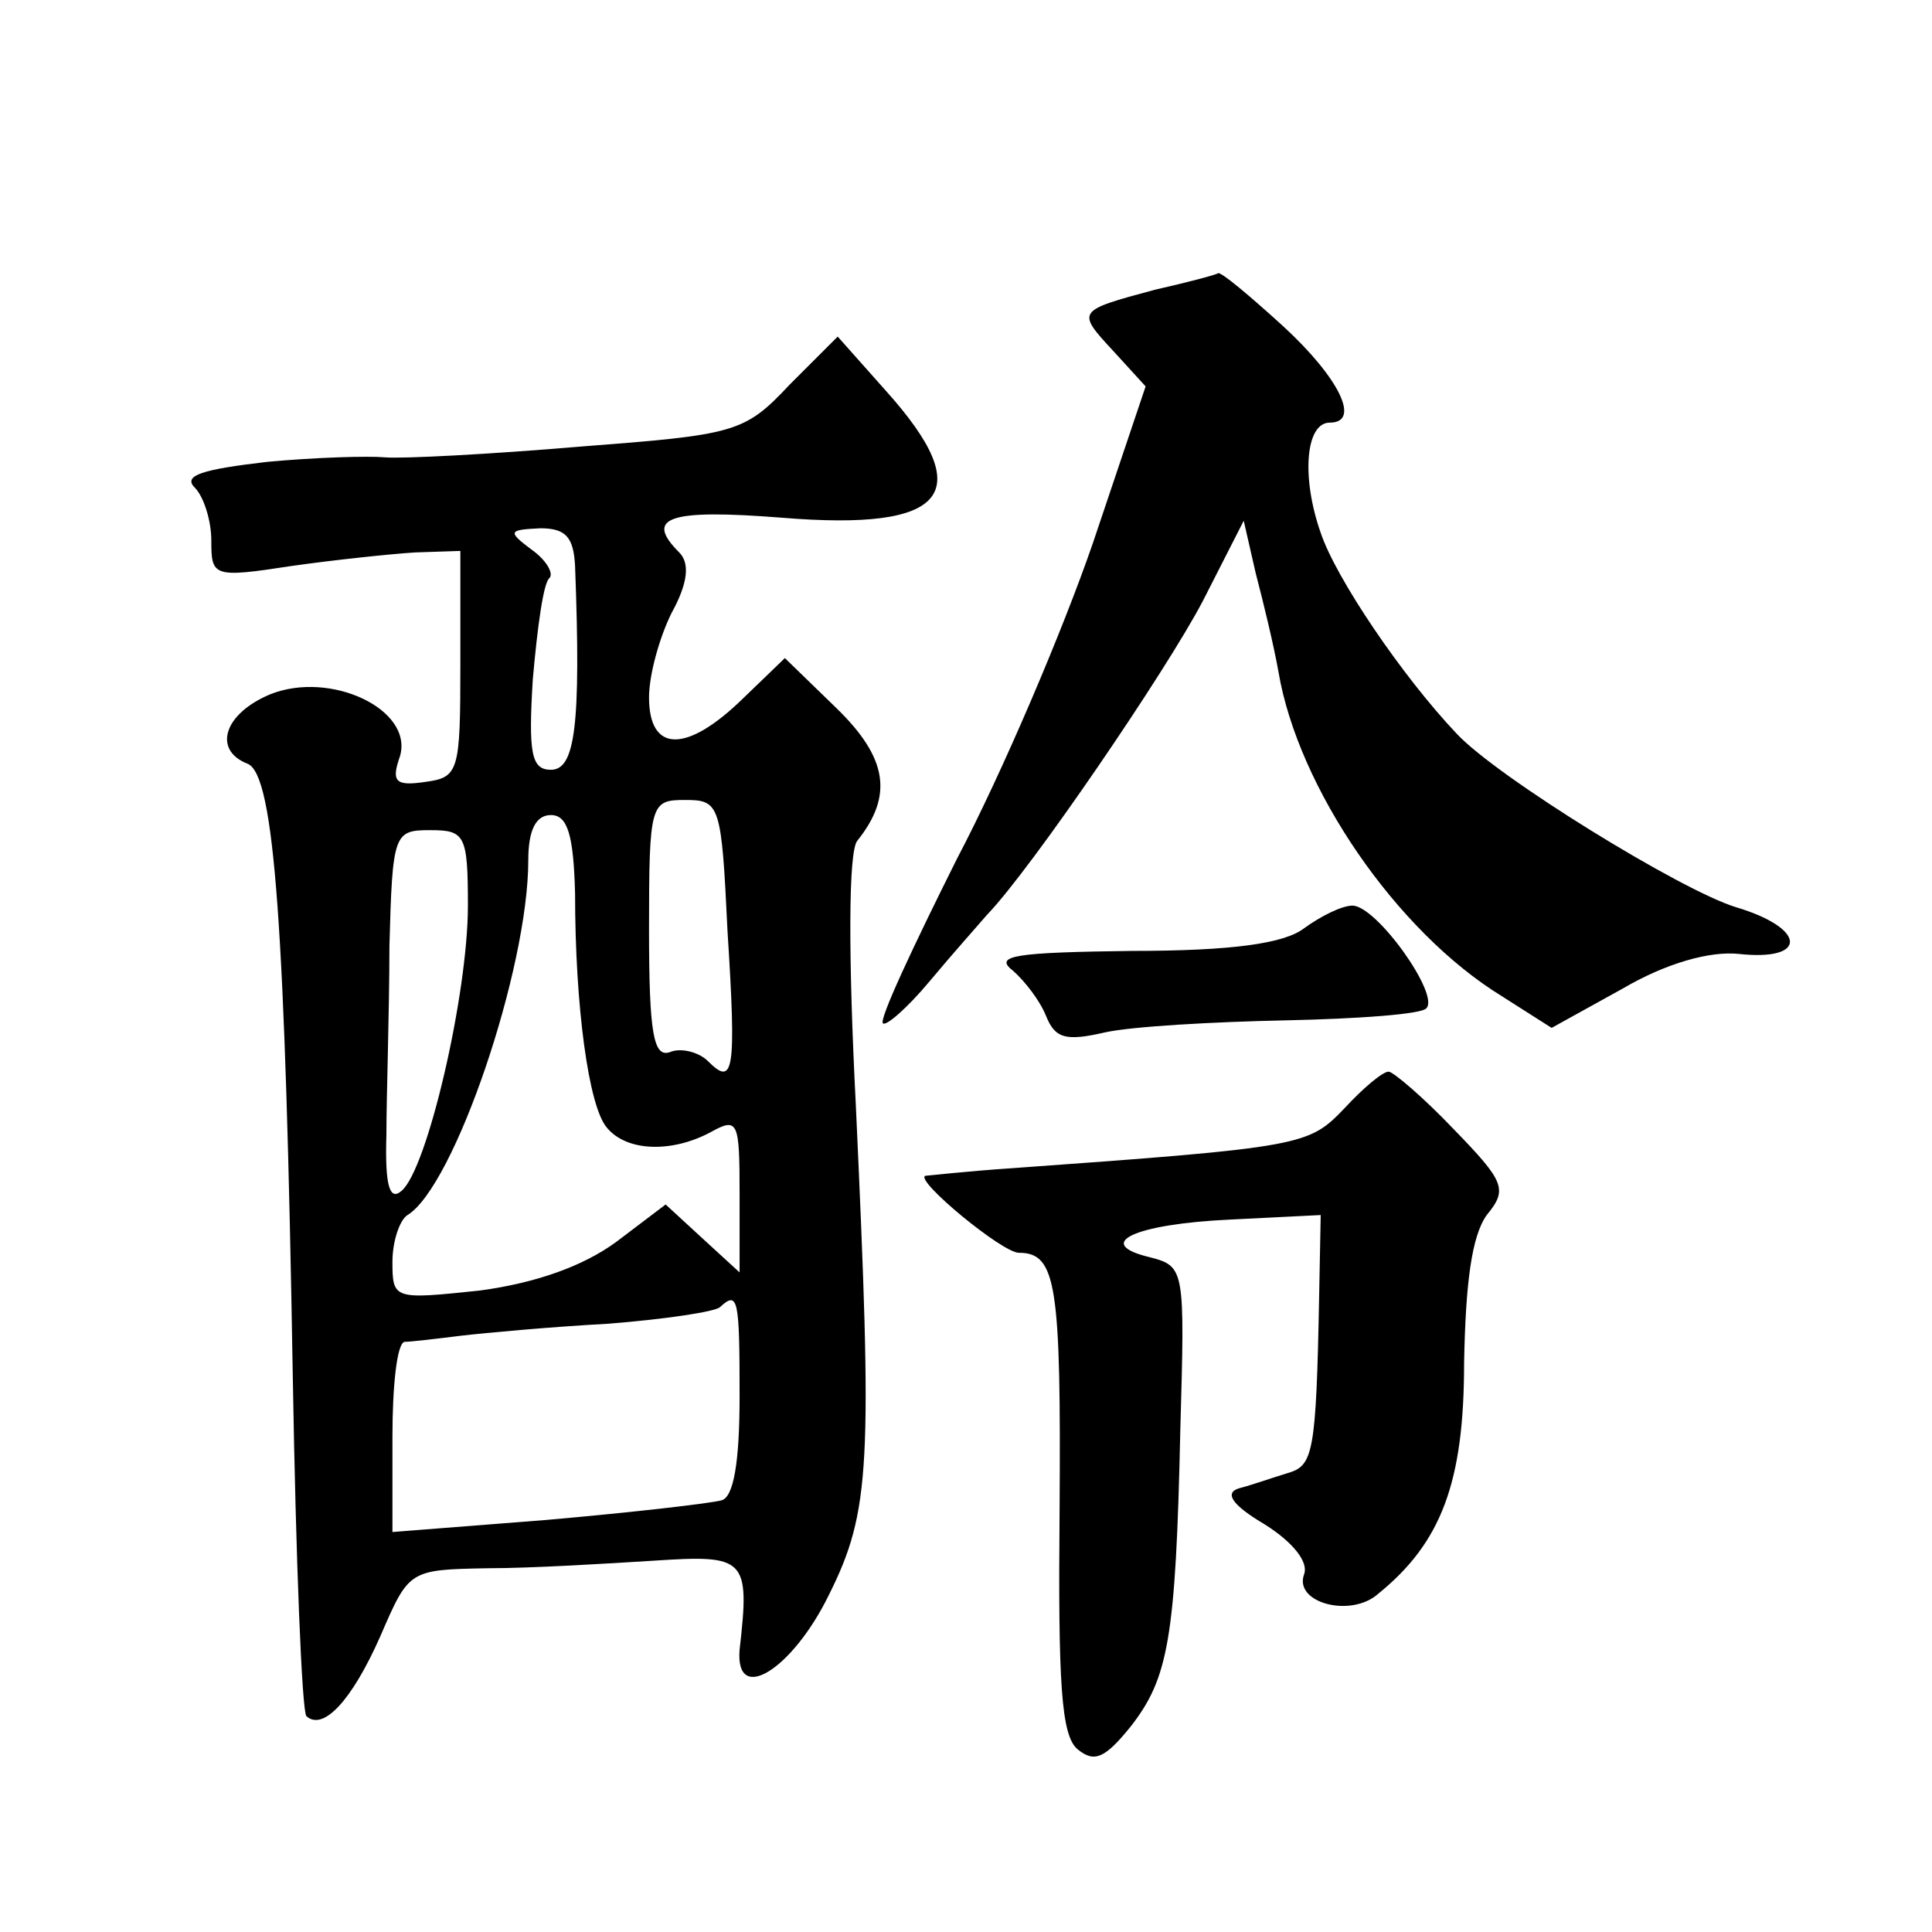 <?xml version="1.0" standalone="no"?>
<!DOCTYPE svg PUBLIC "-//W3C//DTD SVG 20010904//EN"
 "http://www.w3.org/TR/2001/REC-SVG-20010904/DTD/svg10.dtd">
<svg version="1.0" xmlns="http://www.w3.org/2000/svg"
 width="128pt" height="128pt" viewBox="0 0 128 128"
 preserveAspectRatio="xMidYMid meet">
<g transform="translate(0,128) scale(0.1,-0.1)"
fill="#0" stroke="none">
<path d="M765 1088 c-52 -14 -52 -14 -27 -41 l21 -23 -35 -104 c-20 -58 -60 -152
-90 -209 -29 -58 -52 -107 -49 -109 2 -2 16 10 31 28 15 18 32 37 38 44 29 30 119
162 143 208 l27 53 8 -35 c5 -19 12 -48 15 -65 13 -77 78 -172 148 -215 l33 -21
47 26 c29 17 58 25 77 23 46 -5 45 17 -2 31 -36 11 -158 86 -185 115 -36 38 -80
103 -90 133 -13 37 -10 73 6 73 21 0 6 30 -31 64 -22 20 -41 36 -43 35 -1 -1 -20
-6 -42 -11z M523 1025 c-30 -32 -36 -33 -140 -41 -59 -5 -117 -8 -128 -7 -11 1
-46 0 -78 -3 -43 -5 -56 -9 -48 -17 6 -6 11 -22 11 -35 0 -24 1 -25 53 -17 28 4
66 8 82 9 l30 1 0 -75 c0 -71 -1 -75 -23 -78 -20 -3 -23 0 -17 17 9 31 -46 57 -86
41 -31 -13 -38 -37 -15 -46 18 -7 25 -110 30 -407 2 -120 6 -221 9 -224 11 -10
30 10 49 53 19 44 19 44 71 45 29 0 78 3 110 5 61 4 64 2 57 -59 -3 -37 35 -13
59 36 28 56 29 86 18 325 -5 98 -5 168 1 175 24 30 20 55 -14 88 l-34 33 -28 -27
c-37 -36 -62 -36 -62 1 0 15 7 40 15 56 11 20 12 33 5 40 -23 23 -8 29 68 23 110
-9 130 16 69 84 l-32 36 -32 -32z m-142 -120 c4 -106 0 -135 -16 -135 -13 0 -15
11 -12 60 3 34 7 64 11 67 3 3 -2 12 -12 19 -16 12 -15 13 6 14 17 0 22 -6 23 -25z
m101 -242 c6 -94 4 -103 -13 -86 -6 6 -18 9 -25 6 -11 -4 -14 12 -14 81 0 84 1
86 24 86 23 0 24 -3 28 -87z m-101 25 c0 -75 9 -141 21 -155 13 -16 43 -17 69 -3
18 10 19 7 19 -41 l0 -52 -24 22 -25 23 -33 -25 c-22 -16 -53 -27 -90 -32 -57 -6
-58 -6 -58 19 0 14 5 28 10 31 31 19 80 163 80 235 0 20 5 30 15 30 11 0 15 -13
16 -52z m-71 -8 c0 -59 -27 -175 -44 -189 -8 -7 -11 4 -10 37 0 26 2 82 2 125 2
75 3 77 27 77 23 0 25 -3 25 -50z m180 -325 c0 -44 -4 -67 -12 -69 -7 -2 -59 -8
-116 -13 l-102 -8 0 63 c0 34 3 62 8 63 4 0 21 2 37 4 17 2 61 6 98 8 38 3 71 8
74 11 12 11 13 6 13 -59z M864 665 c-13 -10 -47 -15 -114 -15 -77 -1 -92 -3 -79
-13 8 -7 18 -20 22 -30 6 -15 13 -17 39 -11 18 4 72 7 120 8 47 1 90 4 93 8 9 9
-33 68 -49 68 -7 0 -21 -7 -32 -15z M891 546 c-24 -25 -26 -26 -221 -40 -30 -2
-56 -5 -57 -5 -7 -3 51 -51 62 -51 25 0 28 -21 27 -171 -1 -114 1 -149 12 -158
11 -9 18 -6 35 15 25 32 30 58 33 197 3 106 3 108 -20 114 -38 9 -11 22 53 25 l60
3 -1 -52 c-2 -107 -4 -114 -21 -119 -10 -3 -24 -8 -32 -10 -10 -3 -5 -11 17 -24
19 -12 29 -25 26 -33 -7 -19 31 -29 49 -13 42 34 57 74 57 153 1 53 5 84 15 98
14 17 12 22 -22 57 -20 21 -40 38 -43 38 -4 0 -17 -11 -29 -24z"/>
</g>
</svg>
